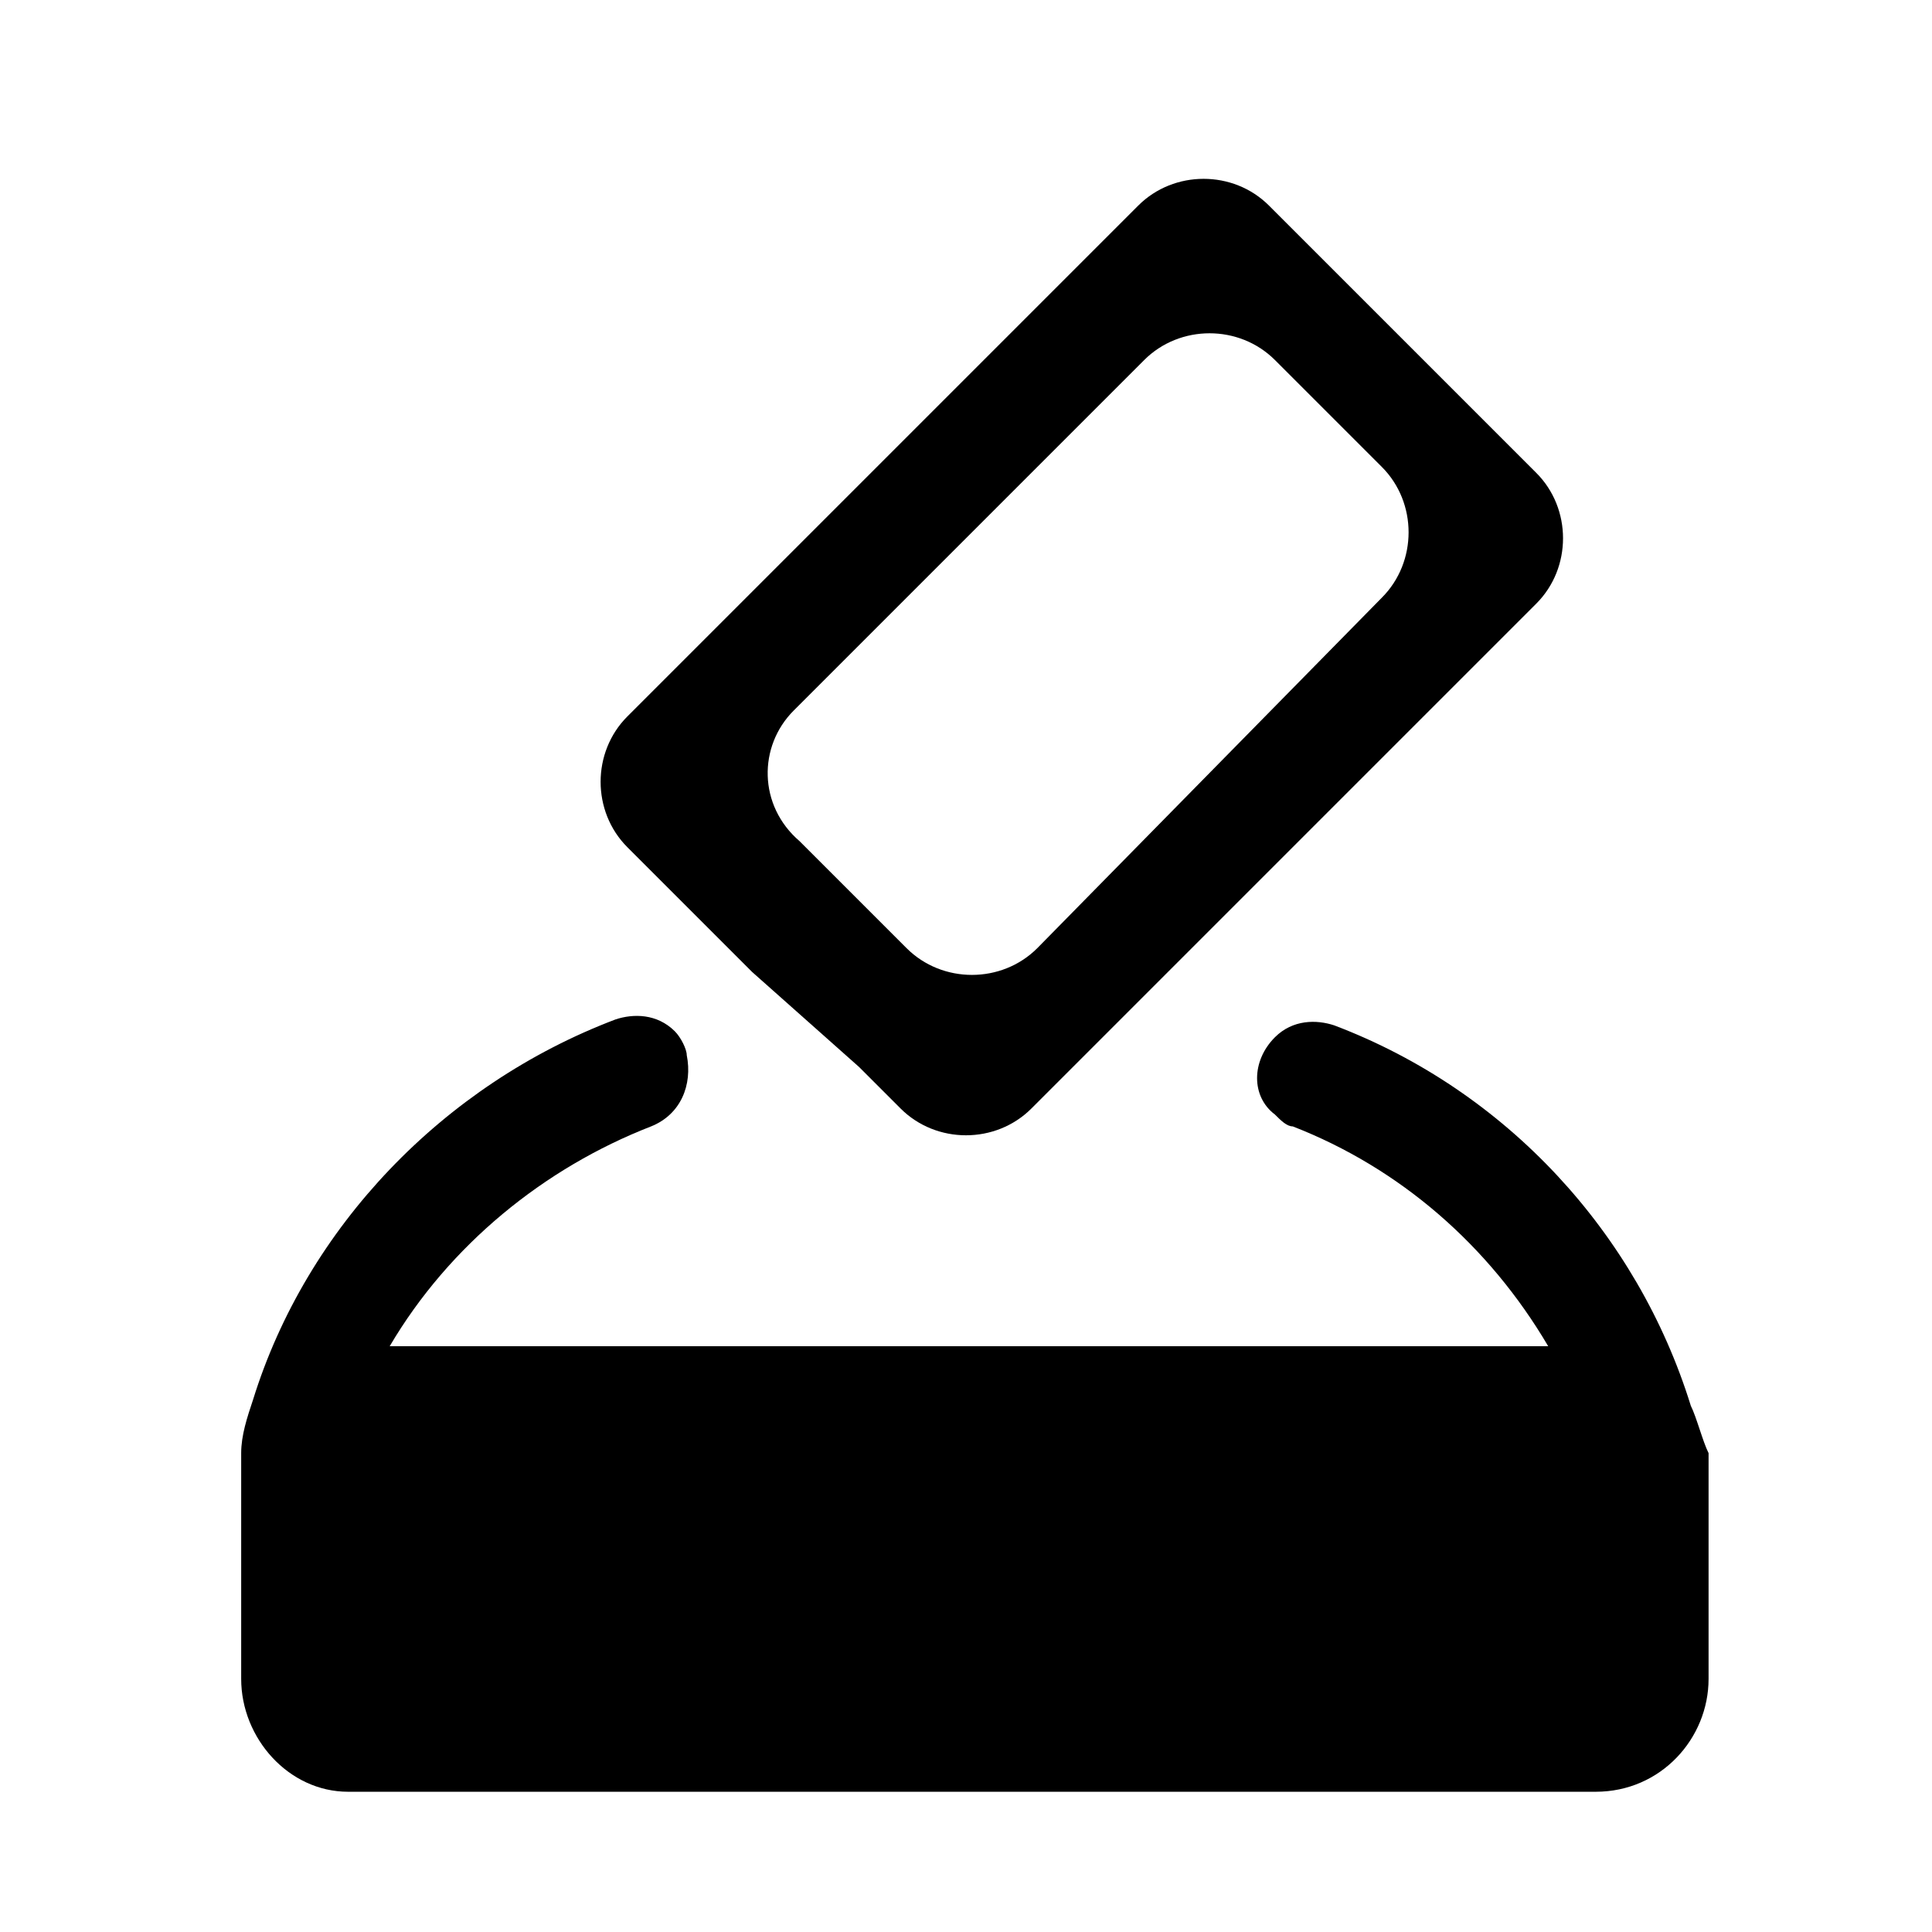 <?xml version="1.0" encoding="UTF-8"?>
<!-- Uploaded to: ICON Repo, www.iconrepo.com, Generator: ICON Repo Mixer Tools -->
<svg fill="#000000" width="800px" height="800px" version="1.1" viewBox="144 144 512 512" xmlns="http://www.w3.org/2000/svg">
 <g>
  <path d="m592.07 516.5c-14.168-45.656-48.805-83.445-94.465-100.76-4.723-1.574-11.02-1.574-15.742 3.148-6.297 6.297-6.297 15.742 0 20.469 1.574 1.574 3.148 3.148 4.723 3.148 28.34 11.02 51.957 31.488 67.699 58.254h-307.01c15.742-26.766 40.934-47.23 69.273-58.254 7.871-3.148 11.02-11.02 9.445-18.895 0-1.574-1.574-4.723-3.148-6.297-4.723-4.723-11.02-4.723-15.742-3.148-45.656 17.32-81.867 55.105-96.039 100.76-1.574 4.723-3.148 9.445-3.148 14.168v59.828c0 15.742 12.594 29.914 28.34 29.914h330.62c17.32 0 29.914-14.168 29.914-29.914v-59.828c-1.574-3.148-3.152-9.445-4.727-12.594z"/>
  <path d="m371.66 426.76 11.02 11.02c9.445 9.445 25.191 9.445 34.637 0l133.82-133.82c9.445-9.445 9.445-25.191 0-34.637l-70.848-70.848c-9.445-9.445-25.191-9.445-34.637 0l-135.4 135.4c-9.445 9.445-9.445 25.191 0 34.637l33.062 33.062zm-17.32-94.461 92.891-92.891c9.445-9.445 25.191-9.445 34.637 0l28.34 28.34c9.445 9.445 9.445 25.191 0 34.637l-91.316 92.891c-9.445 9.445-25.191 9.445-34.637 0l-28.34-28.34c-11.02-9.449-11.02-25.191-1.574-34.637z"/>
 </g>
</svg>